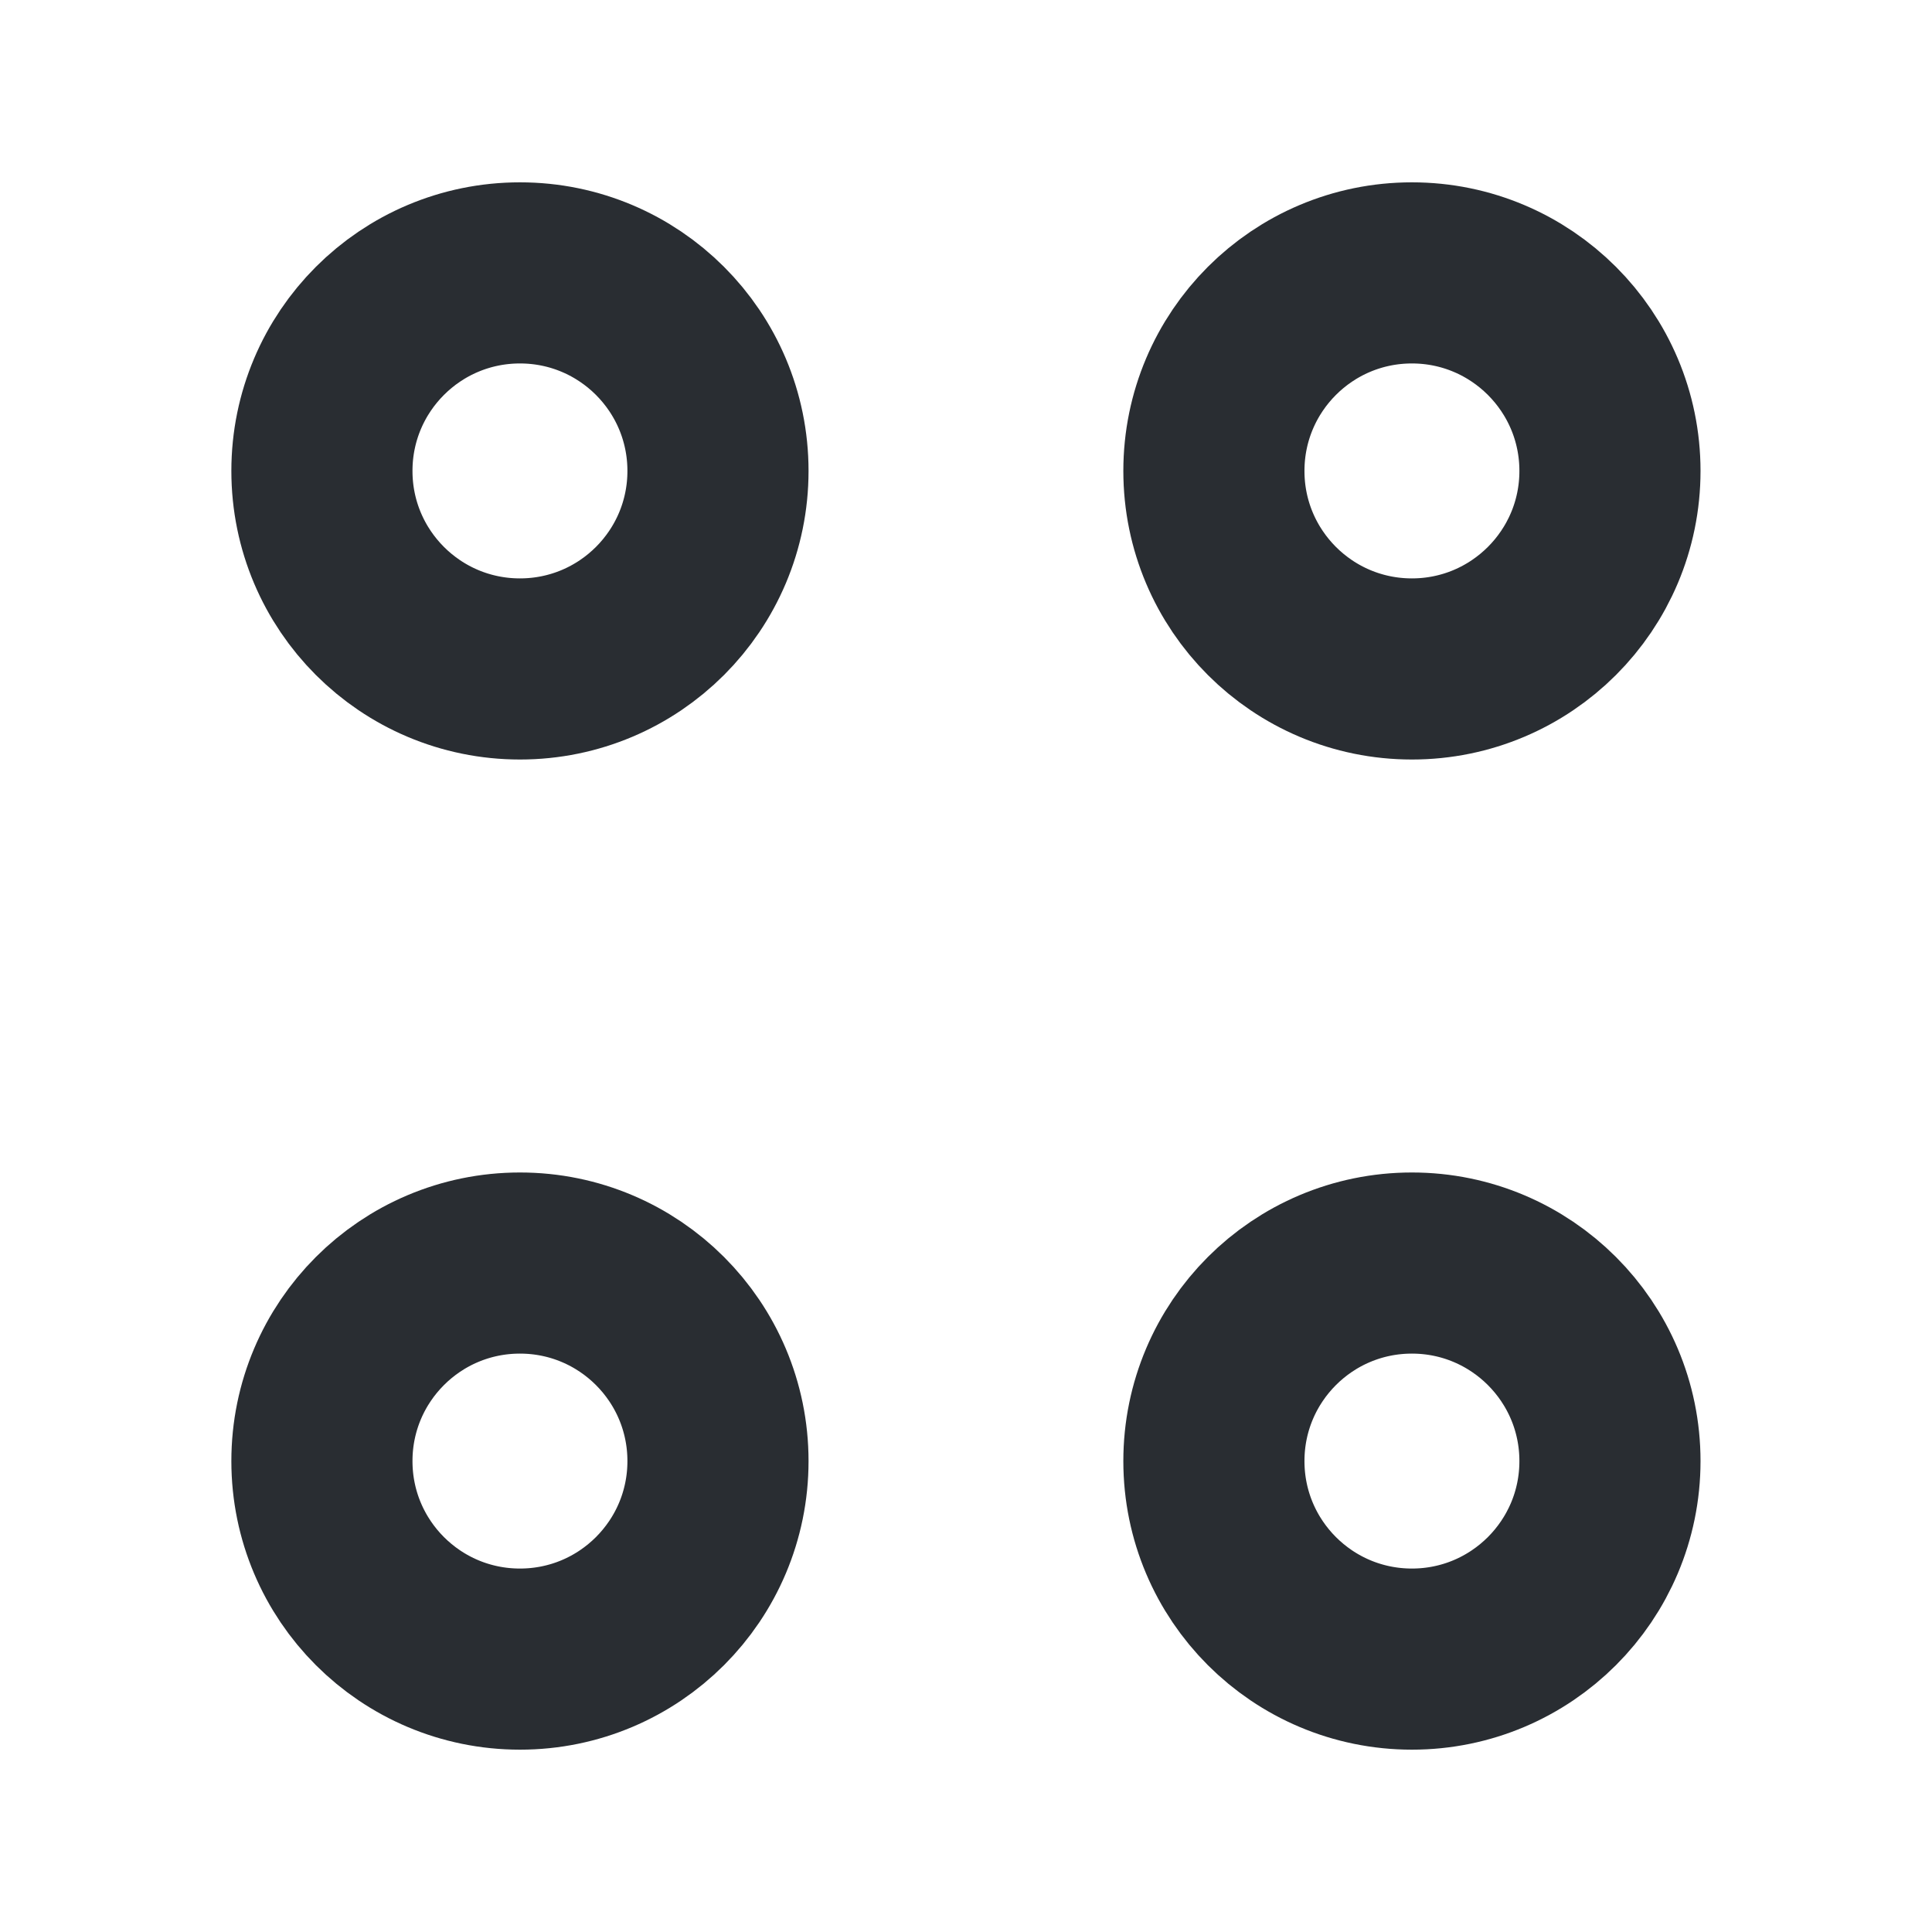 <svg width="16" height="16" viewBox="0 0 16 16" fill="none" xmlns="http://www.w3.org/2000/svg">
<g id="vuesax/linear/menu">
<g id="menu">
<g id="Group">
<path id="Vector" d="M11.693 5.54C12.598 5.54 13.333 4.806 13.333 3.9C13.333 2.994 12.598 2.26 11.693 2.26C10.787 2.26 10.053 2.994 10.053 3.9C10.053 4.806 10.787 5.54 11.693 5.54Z" stroke="#292D32" stroke-width="1.5" stroke-miterlimit="10" stroke-linecap="round" stroke-linejoin="round"/>
<path id="Vector_2" d="M4.306 5.54C5.212 5.54 5.946 4.806 5.946 3.9C5.946 2.994 5.212 2.26 4.306 2.26C3.4 2.26 2.666 2.994 2.666 3.9C2.666 4.806 3.4 5.54 4.306 5.54Z" stroke="#292D32" stroke-width="1.5" stroke-miterlimit="10" stroke-linecap="round" stroke-linejoin="round"/>
<path id="Vector_3" d="M11.693 13.74C12.598 13.74 13.333 13.006 13.333 12.1C13.333 11.194 12.598 10.46 11.693 10.46C10.787 10.46 10.053 11.194 10.053 12.1C10.053 13.006 10.787 13.74 11.693 13.74Z" stroke="#292D32" stroke-width="1.5" stroke-miterlimit="10" stroke-linecap="round" stroke-linejoin="round"/>
<path id="Vector_4" d="M4.306 13.74C5.212 13.74 5.946 13.006 5.946 12.1C5.946 11.194 5.212 10.46 4.306 10.46C3.4 10.46 2.666 11.194 2.666 12.1C2.666 13.006 3.4 13.74 4.306 13.74Z" stroke="#292D32" stroke-width="1.5" stroke-miterlimit="10" stroke-linecap="round" stroke-linejoin="round"/>
</g>
</g>
</g>
</svg>
